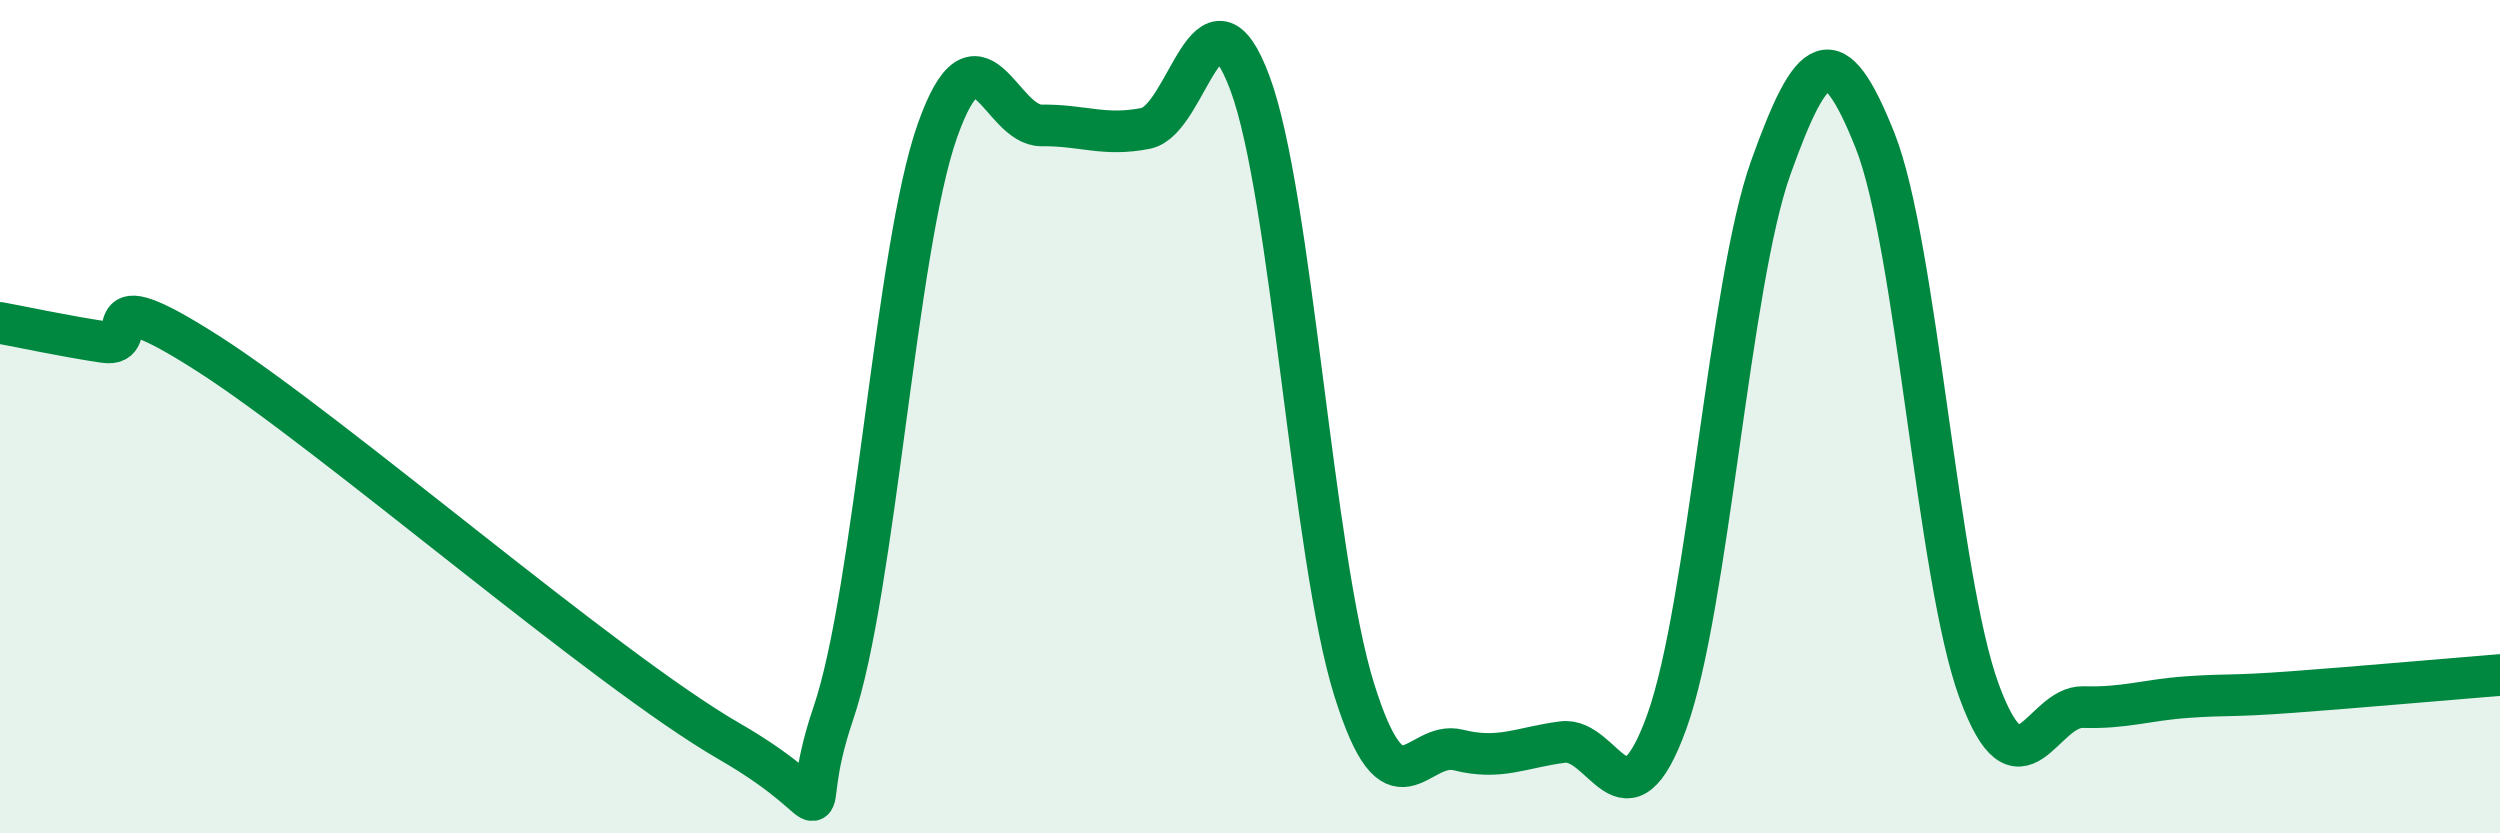 
    <svg width="60" height="20" viewBox="0 0 60 20" xmlns="http://www.w3.org/2000/svg">
      <path
        d="M 0,7.75 C 0.5,7.84 1.5,8.06 2.5,8.21 C 3.5,8.36 2,6.57 5,8.49 C 8,10.41 14.5,16.06 17.5,17.79 C 20.5,19.52 19,20.05 20,17.12 C 21,14.19 21.5,5.95 22.5,3.13 C 23.5,0.31 24,3.02 25,3.01 C 26,3 26.5,3.28 27.5,3.08 C 28.5,2.88 29,-0.69 30,2 C 31,4.69 31.5,13.35 32.5,16.55 C 33.5,19.75 34,17.75 35,18 C 36,18.25 36.5,17.94 37.5,17.81 C 38.5,17.68 39,20.09 40,17.33 C 41,14.57 41.5,6.81 42.5,4.02 C 43.5,1.23 44,0.86 45,3.37 C 46,5.88 46.5,13.87 47.5,16.59 C 48.5,19.31 49,16.94 50,16.97 C 51,17 51.5,16.8 52.5,16.73 C 53.5,16.66 53.5,16.72 55,16.61 C 56.5,16.5 59,16.28 60,16.2L60 20L0 20Z"
        fill="#008740"
        opacity="0.1"
        stroke-linecap="round"
        stroke-linejoin="round"
      />
      <path
        d="M 0,7.75 C 0.5,7.84 1.5,8.06 2.5,8.21 C 3.5,8.36 2,6.57 5,8.49 C 8,10.41 14.5,16.06 17.5,17.79 C 20.5,19.52 19,20.05 20,17.12 C 21,14.19 21.5,5.95 22.5,3.13 C 23.5,0.31 24,3.02 25,3.01 C 26,3 26.5,3.28 27.5,3.08 C 28.5,2.88 29,-0.69 30,2 C 31,4.69 31.5,13.35 32.5,16.55 C 33.5,19.75 34,17.75 35,18 C 36,18.25 36.5,17.94 37.5,17.81 C 38.5,17.68 39,20.09 40,17.33 C 41,14.57 41.5,6.81 42.5,4.02 C 43.5,1.23 44,0.86 45,3.37 C 46,5.88 46.5,13.87 47.5,16.59 C 48.5,19.31 49,16.94 50,16.97 C 51,17 51.5,16.8 52.5,16.73 C 53.5,16.66 53.5,16.72 55,16.61 C 56.5,16.5 59,16.28 60,16.2"
        stroke="#008740"
        stroke-width="1"
        fill="none"
        stroke-linecap="round"
        stroke-linejoin="round"
      />
    </svg>
  